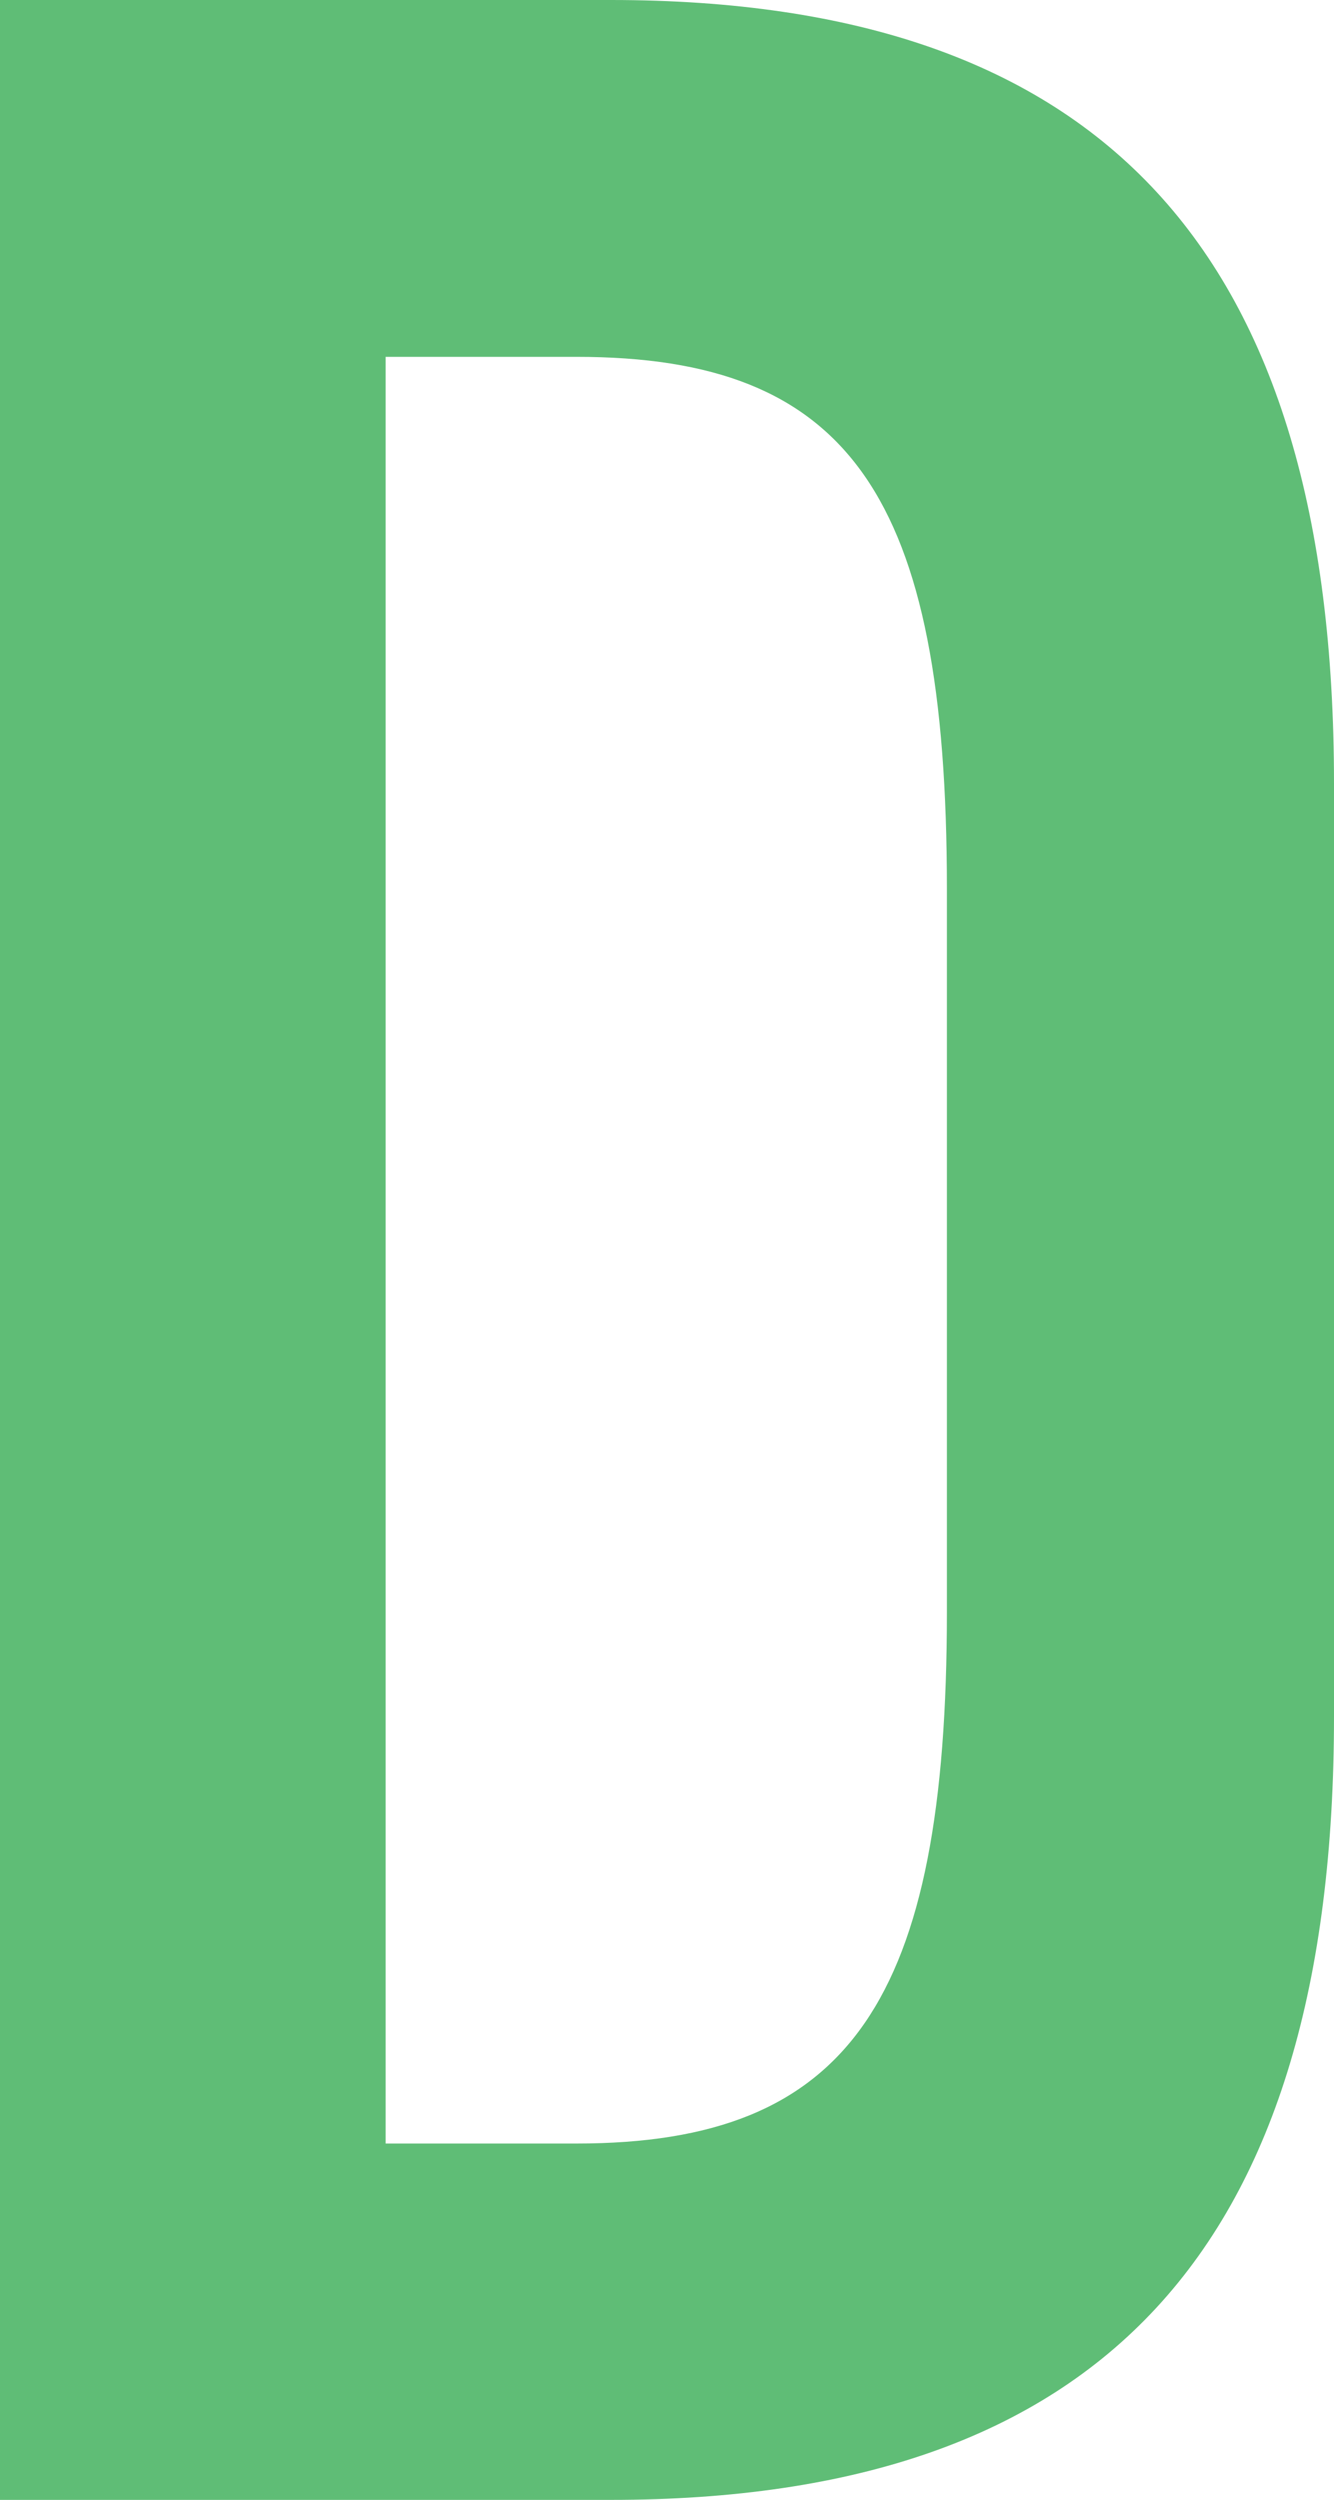 <?xml version="1.0" encoding="UTF-8"?> <svg xmlns="http://www.w3.org/2000/svg" version="1.1" viewBox="0 0 271.9 509.3"><defs><style> .cls-1 { fill: #5fbd76; } </style></defs><g><g id="Layer_1"><path class="cls-1" d="M0,0h124.5c100.1,0,147.4,51.1,147.4,159.6v190.1c0,108.3-47.3,159.6-147.4,159.6H0V0ZM117.5,436.7c55.8,0,75.5-29.1,75.5-108.3v-147.4c0-80.2-19.9-108.3-75.5-108.3h-38.9v364h38.9Z"></path></g></g></svg> 